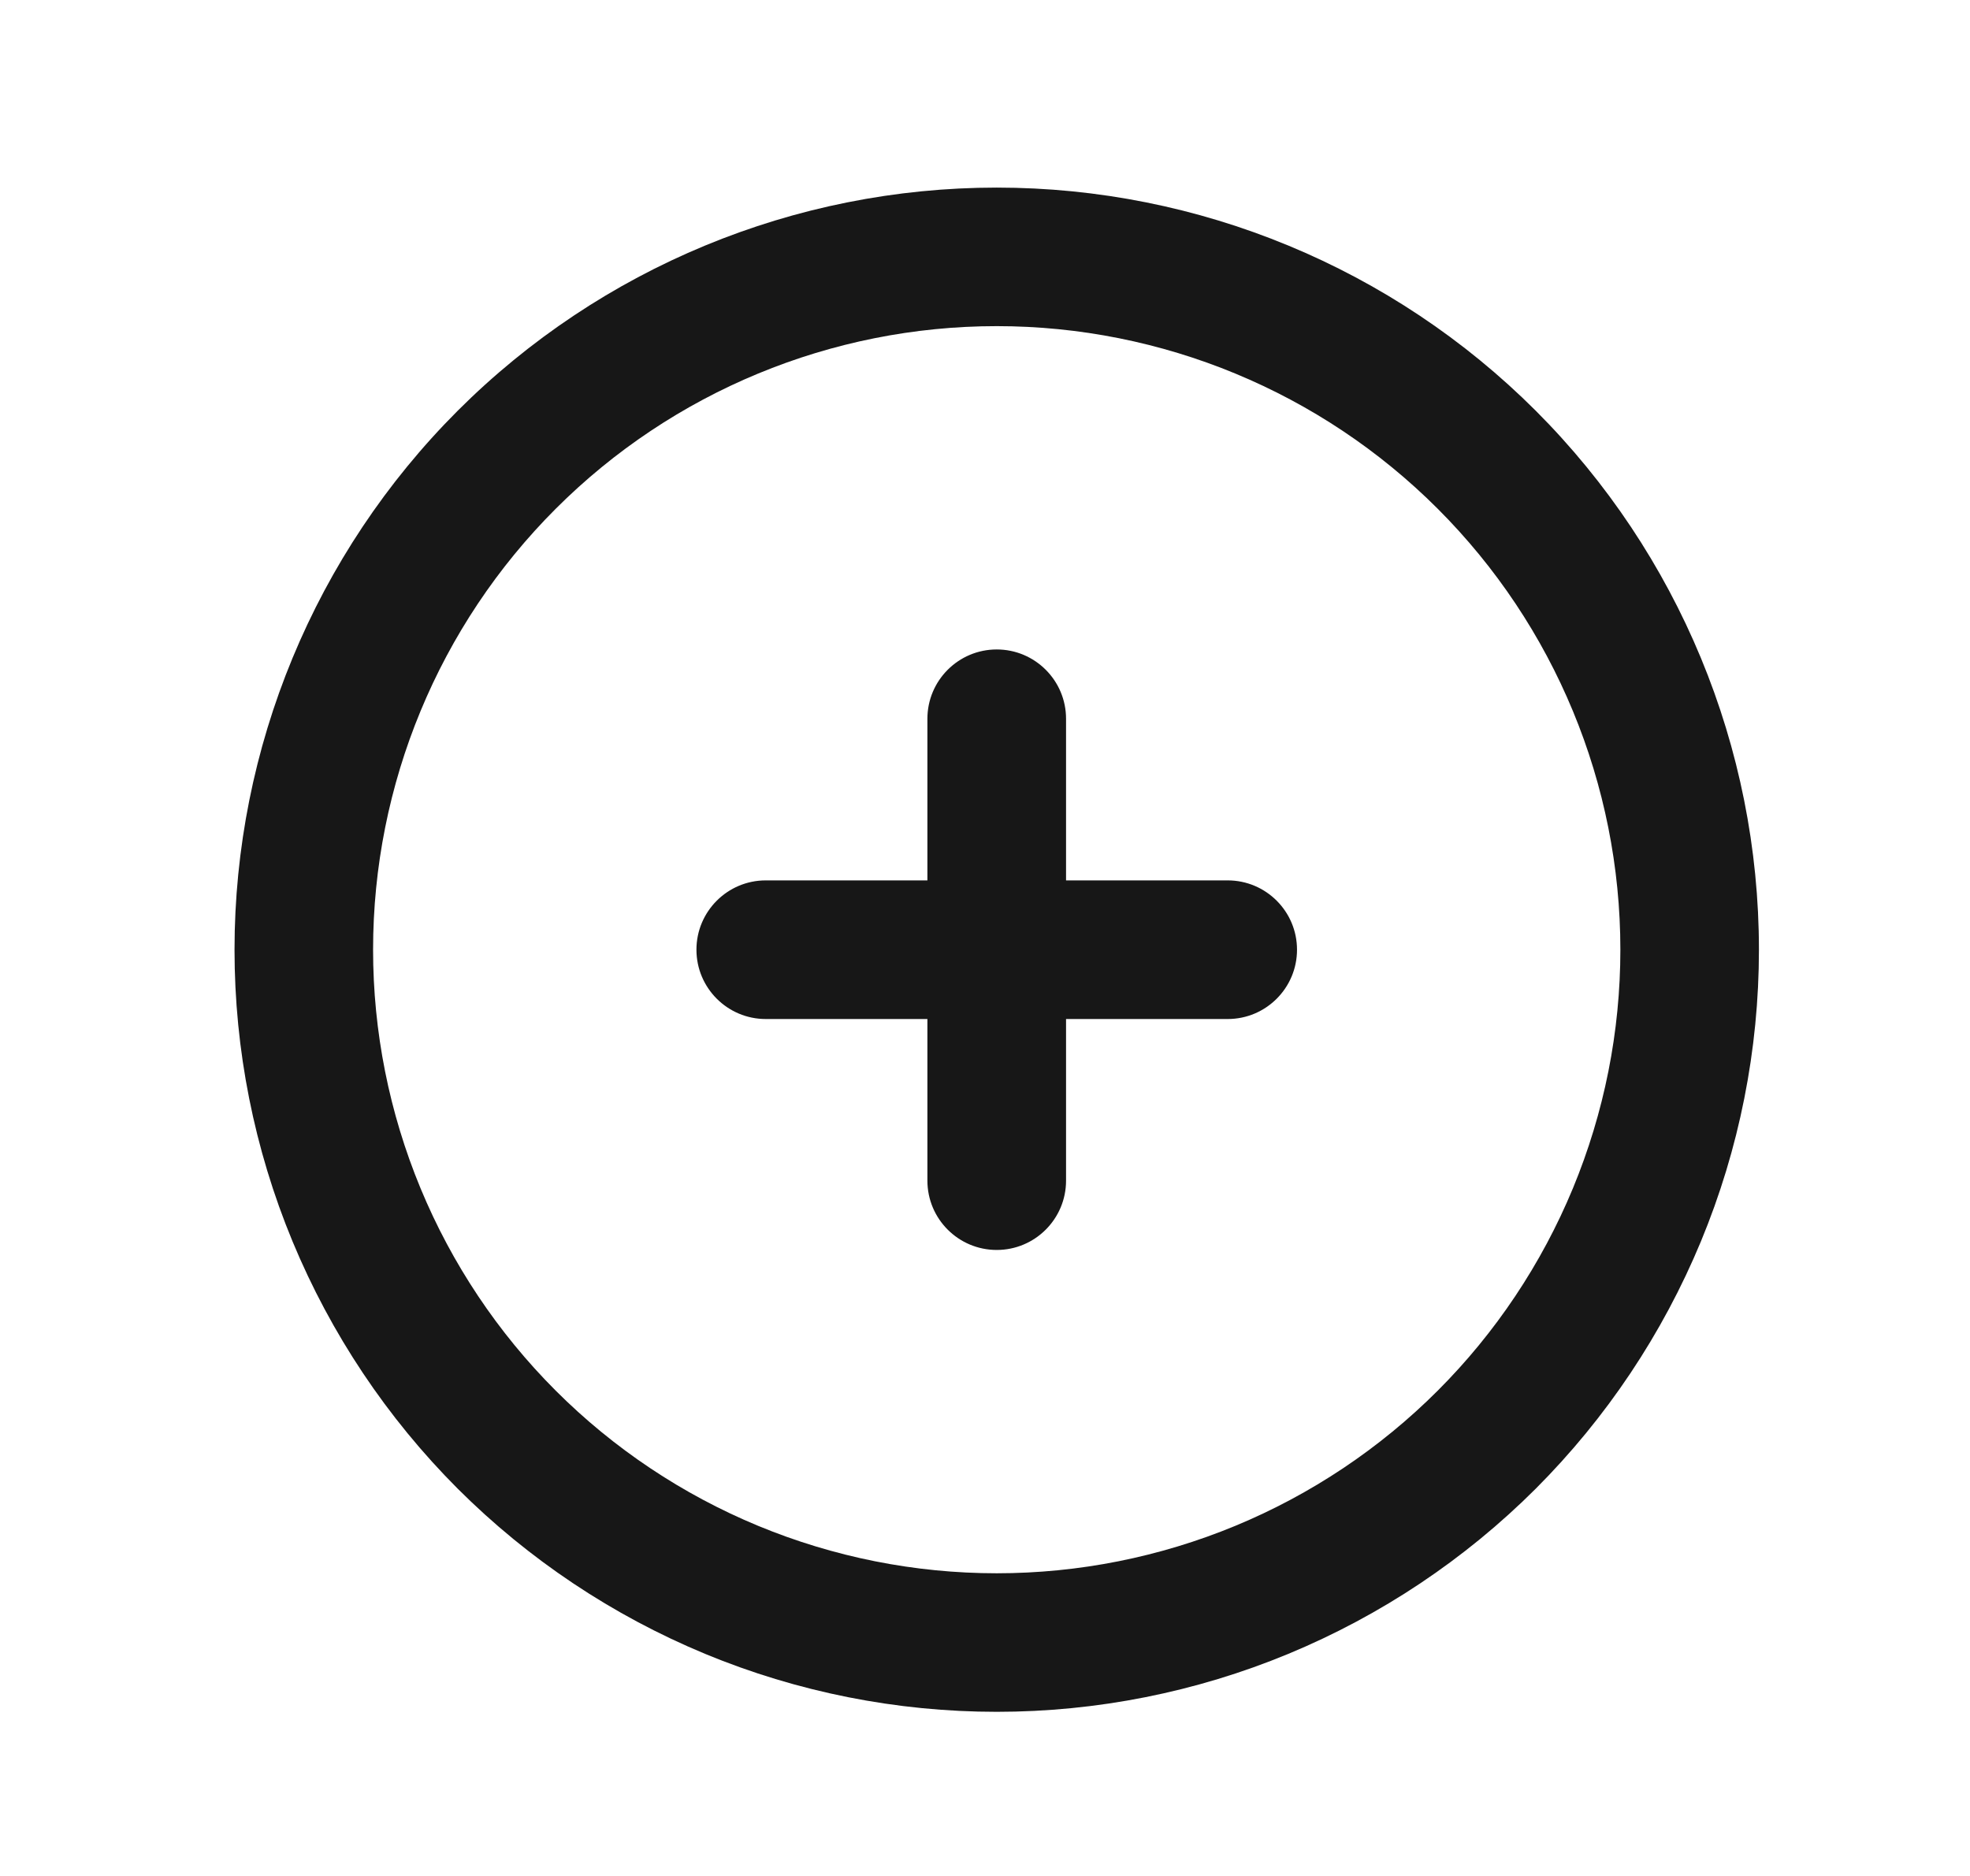 <svg width="21" height="20" viewBox="0 0 21 20" fill="none" xmlns="http://www.w3.org/2000/svg">
<path d="M17.273 10.125C17.273 8.362 16.573 6.671 15.326 5.424C14.079 4.177 12.388 3.477 10.625 3.477C8.862 3.477 7.171 4.177 5.924 5.424C4.677 6.671 3.977 8.362 3.977 10.125C3.977 10.998 4.149 11.862 4.483 12.669C4.817 13.475 5.307 14.209 5.924 14.826C6.541 15.443 7.275 15.933 8.081 16.267C8.888 16.601 9.752 16.773 10.625 16.773C11.498 16.773 12.362 16.601 13.169 16.267C13.975 15.933 14.709 15.443 15.326 14.826C15.943 14.209 16.433 13.475 16.767 12.669C17.101 11.862 17.273 10.998 17.273 10.125ZM9.886 12.587V10.864H8.163C7.755 10.864 7.424 10.533 7.424 10.125C7.424 9.717 7.755 9.386 8.163 9.386H9.886V7.663C9.886 7.255 10.217 6.924 10.625 6.924C11.033 6.924 11.364 7.255 11.364 7.663V9.386H13.087C13.495 9.386 13.826 9.717 13.826 10.125C13.826 10.533 13.495 10.864 13.087 10.864H11.364V12.587C11.364 12.995 11.033 13.326 10.625 13.326C10.217 13.326 9.886 12.995 9.886 12.587ZM18.75 10.125C18.75 11.192 18.54 12.249 18.132 13.234C17.723 14.22 17.125 15.116 16.371 15.871C15.616 16.625 14.72 17.223 13.734 17.632C12.749 18.04 11.692 18.25 10.625 18.25C9.558 18.25 8.501 18.04 7.516 17.632C6.53 17.223 5.634 16.625 4.879 15.871C4.125 15.116 3.527 14.22 3.118 13.234C2.71 12.249 2.5 11.192 2.5 10.125C2.5 7.97 3.356 5.903 4.879 4.379C6.403 2.856 8.47 2 10.625 2C12.78 2 14.847 2.856 16.371 4.379C17.894 5.903 18.75 7.97 18.75 10.125Z" fill="#171717"/>
</svg>
